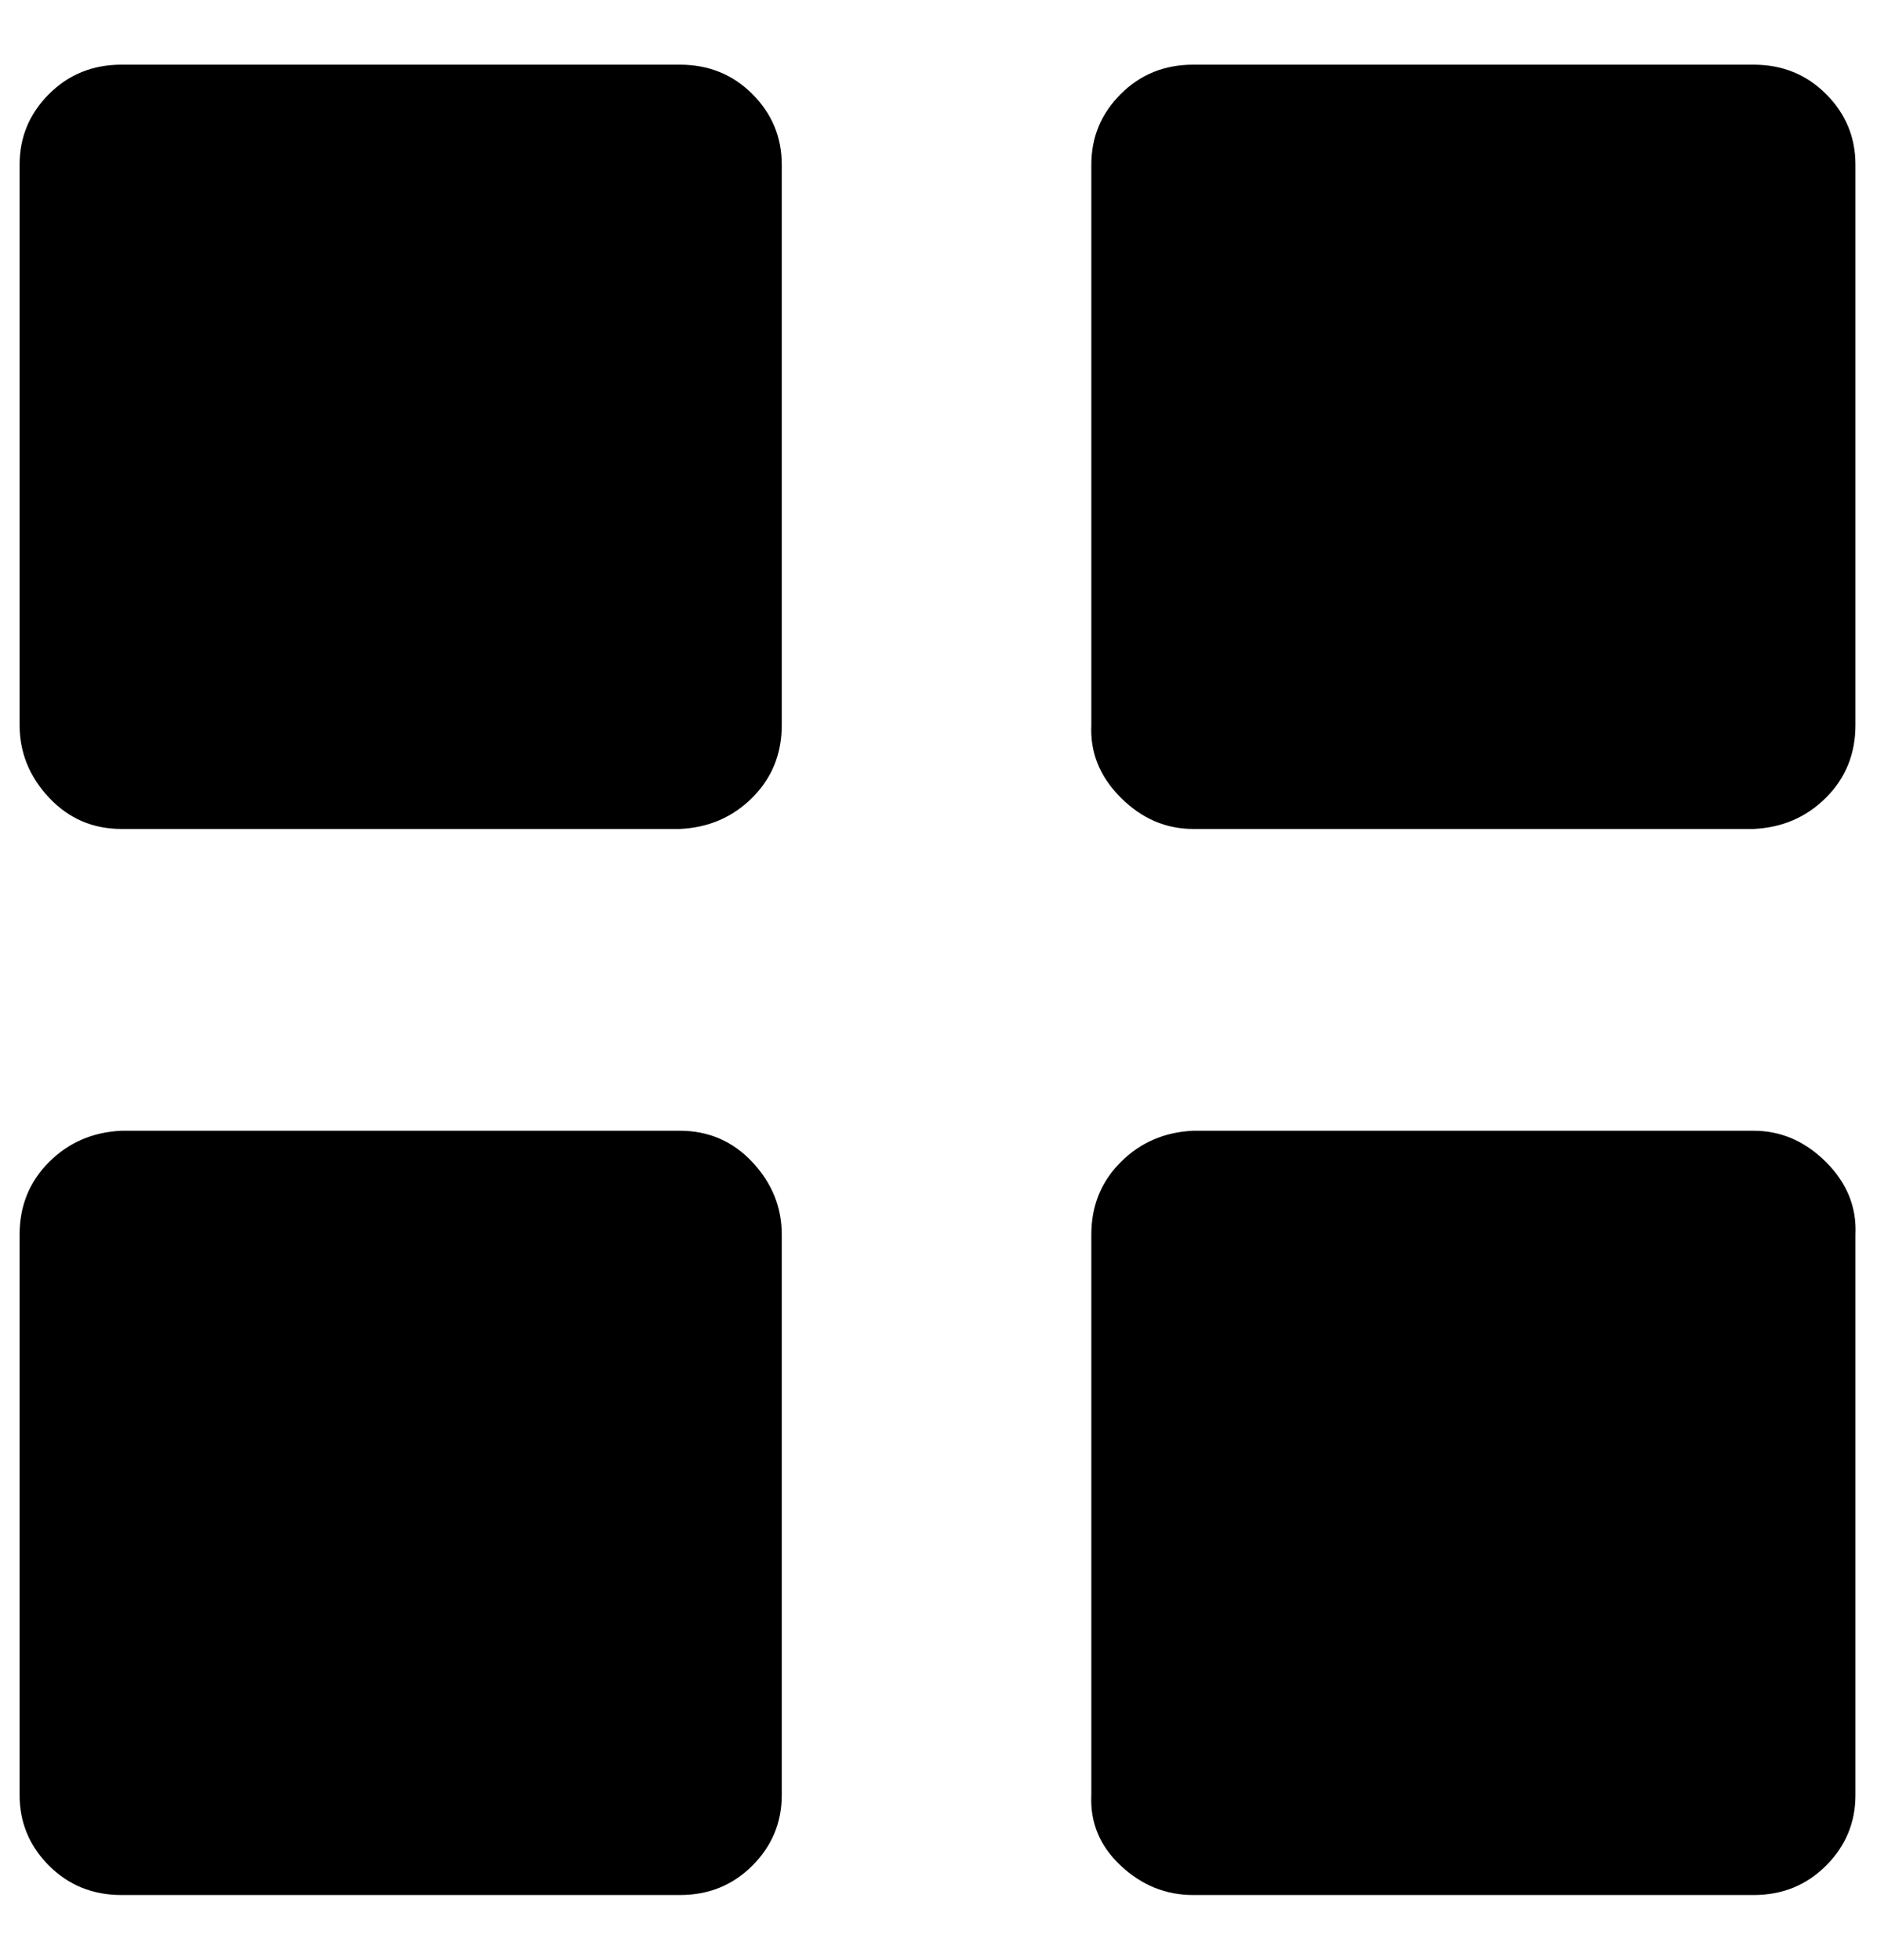 <?xml version="1.0" standalone="no"?>
<!DOCTYPE svg PUBLIC "-//W3C//DTD SVG 1.1//EN" "http://www.w3.org/Graphics/SVG/1.1/DTD/svg11.dtd" >
<svg xmlns="http://www.w3.org/2000/svg" xmlns:xlink="http://www.w3.org/1999/xlink" version="1.1" viewBox="-10 0 958 1000">
   <path fill="currentColor"
d="M0 916v-286q0 -22 15 -37t37 -16h285q22 0 37 16t15 37v286q0 21 -15 36t-37 15h-285q-22 0 -37 -15t-15 -36zM0 370v-286q0 -21 15 -36t37 -15h285q22 0 37 15t15 36v286q0 22 -15 37t-37 16h-285q-22 0 -37 -16t-15 -37zM547 916v-286q0 -22 15 -37t37 -16h286
q21 0 37 16t15 37v286q0 21 -15 36t-37 15h-286q-21 0 -37 -15t-15 -36zM547 370v-286q0 -21 15 -36t37 -15h286q22 0 37 15t15 36v286q0 22 -15 37t-37 16h-286q-21 0 -37 -16t-15 -37z" />
</svg>
